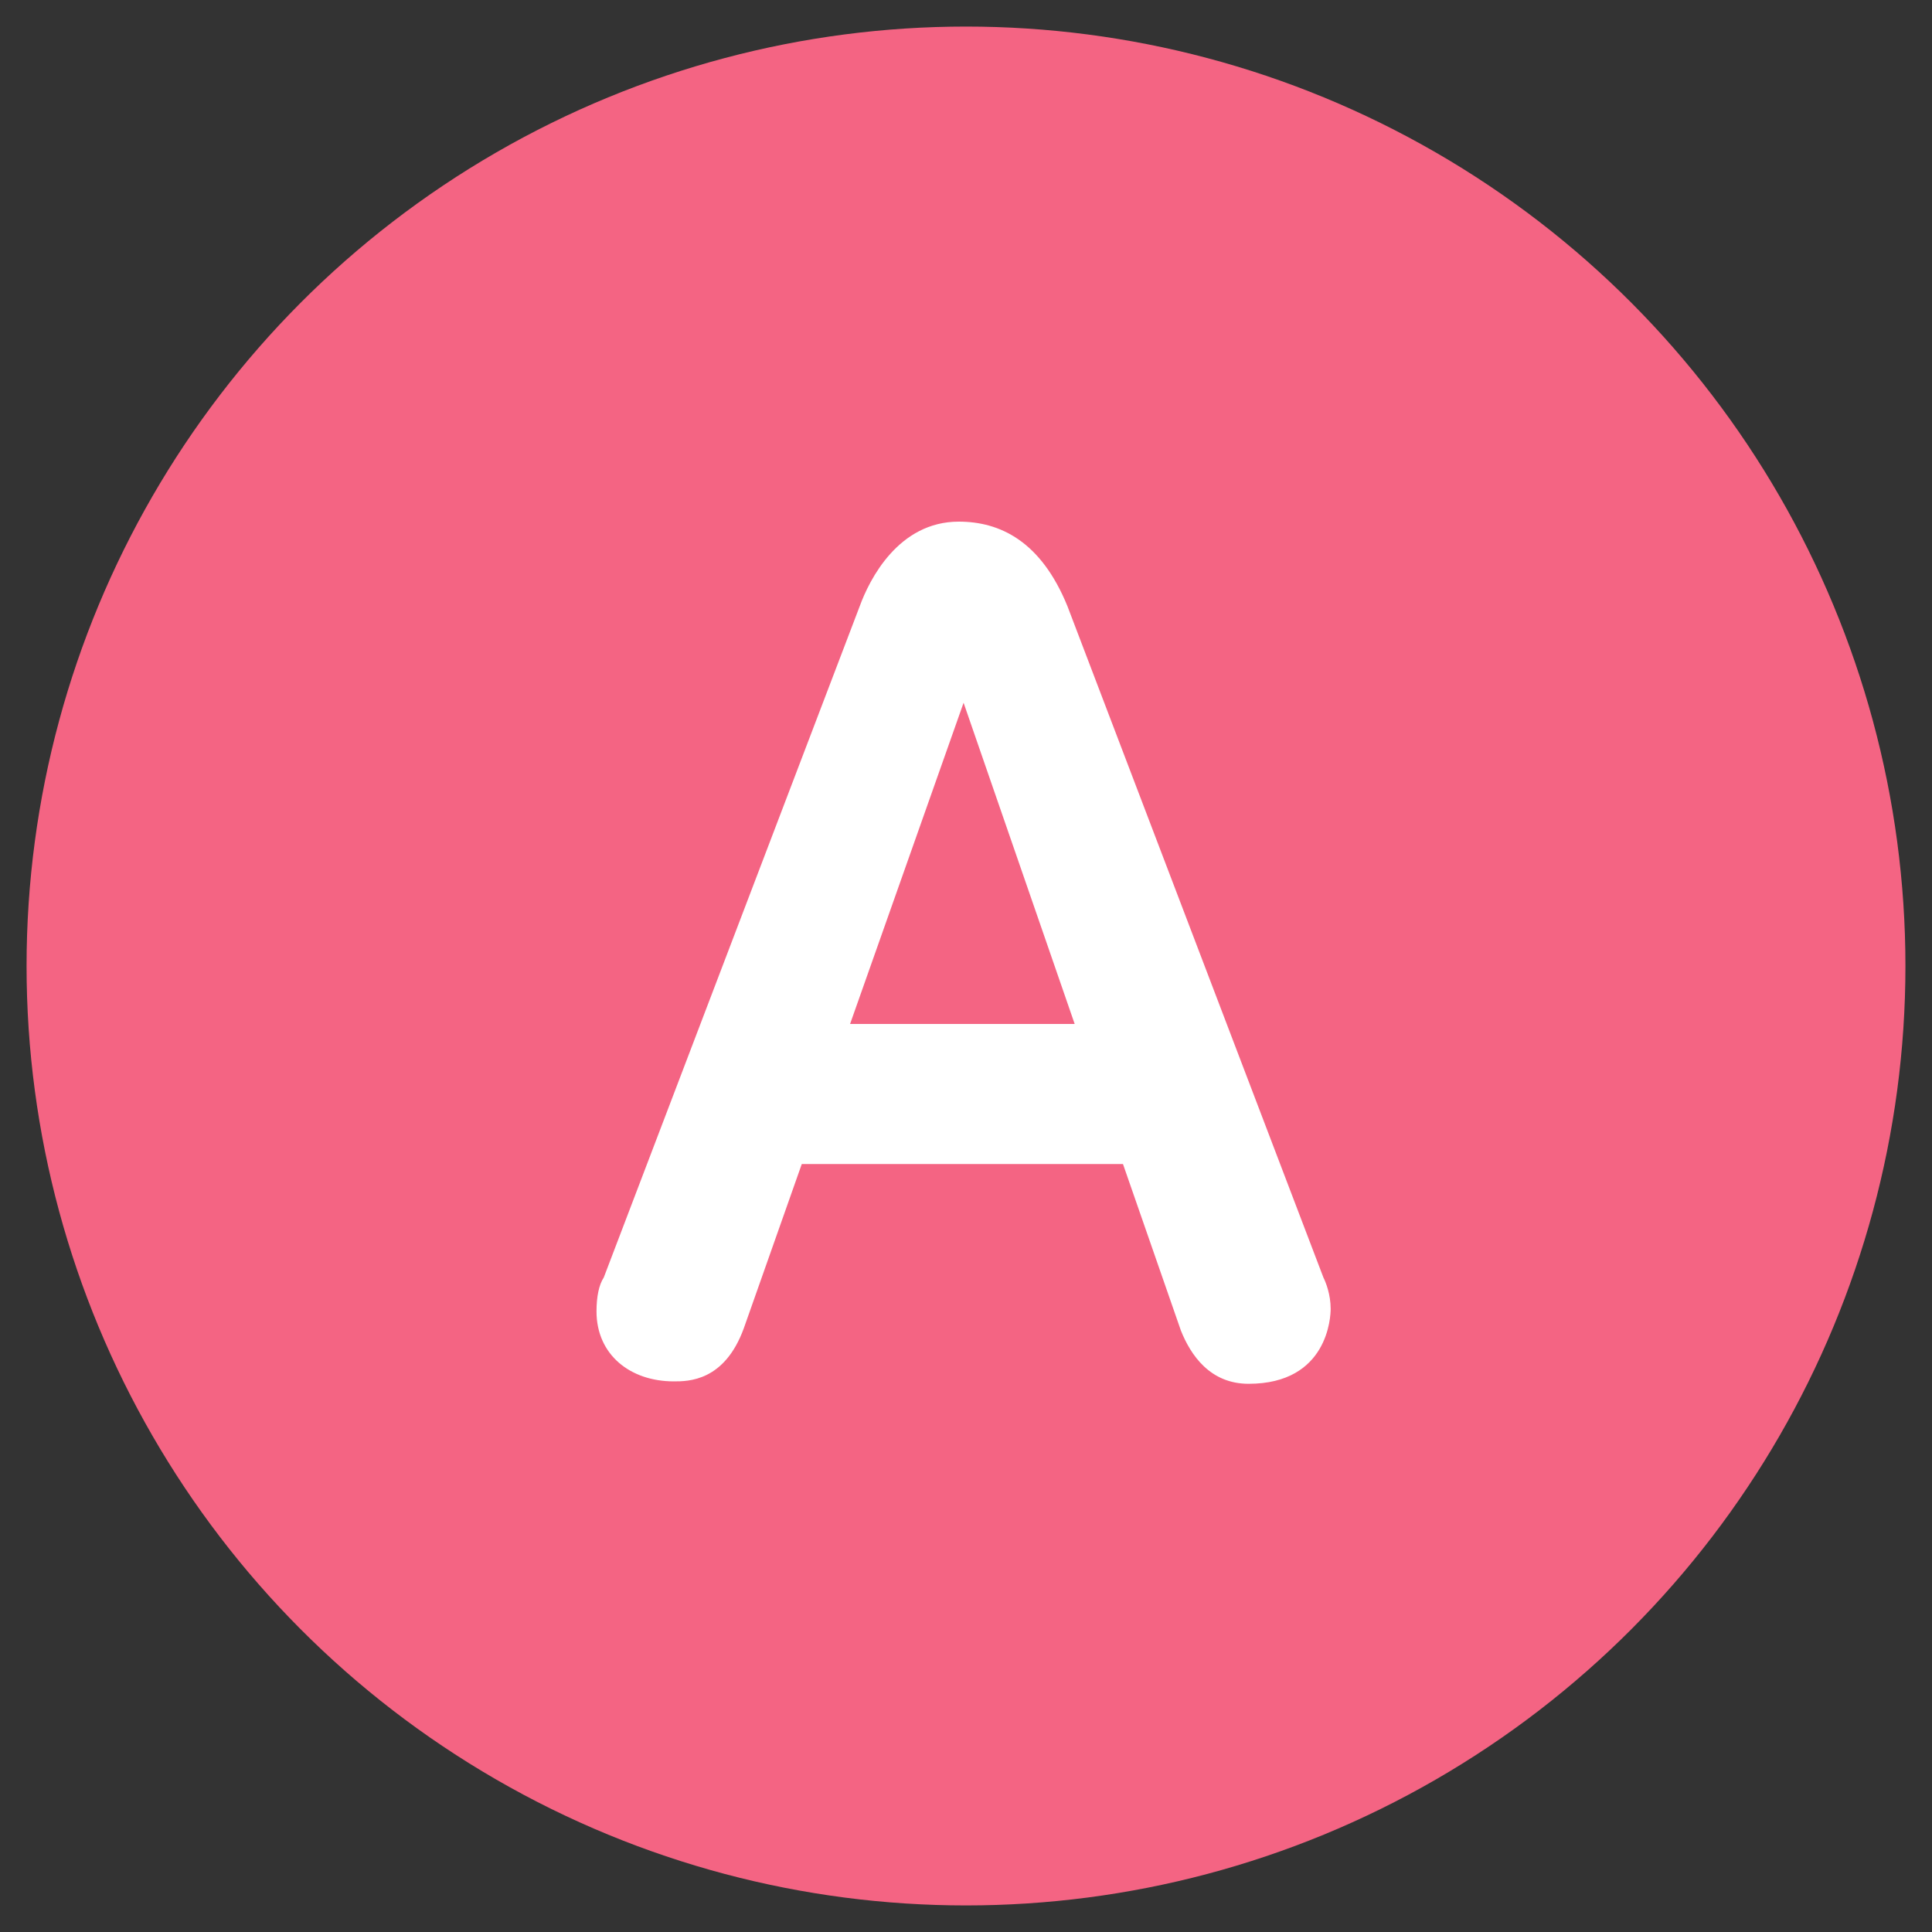 <?xml version="1.0" encoding="utf-8"?>
<!-- Generator: Adobe Illustrator 24.0.2, SVG Export Plug-In . SVG Version: 6.00 Build 0)  -->
<svg version="1.1" id="レイヤー_1" xmlns="http://www.w3.org/2000/svg" xmlns:xlink="http://www.w3.org/1999/xlink" x="0px"
	 y="0px" viewBox="0 0 80 80" style="enable-background:new 0 0 80 80;" xml:space="preserve">
<rect x="0" y="0" width="80" height="80" fill="#333333" stroke="none"/>
<style type="text/css">
	.st0{fill:#F46483;}
	.st1{fill:#FFFFFF;}
</style>
<g>
	<circle class="st0" cx="40" cy="40" r="38.9"/>
	<g>
		<g>
			<path class="st1" d="M46.5,48.2H33.2L30.8,55c-0.8,2.2-2.3,2.2-2.9,2.2c-1.8,0-3.2-1.1-3.2-2.9c0-0.6,0.1-1.1,0.3-1.4l10.6-27.8
				c0.4-1.1,1.6-3.5,4.1-3.5c1.7,0,3.4,0.8,4.5,3.5l10.6,27.8c0.1,0.2,0.3,0.7,0.3,1.3c0,0.3-0.1,3.1-3.4,3.1
				c-1.6,0-2.4-1.2-2.8-2.2L46.5,48.2z M35.2,42.4h9.3l-4.6-13.3L35.2,42.4z"/>
		</g>
	</g>
</g>
</svg>
